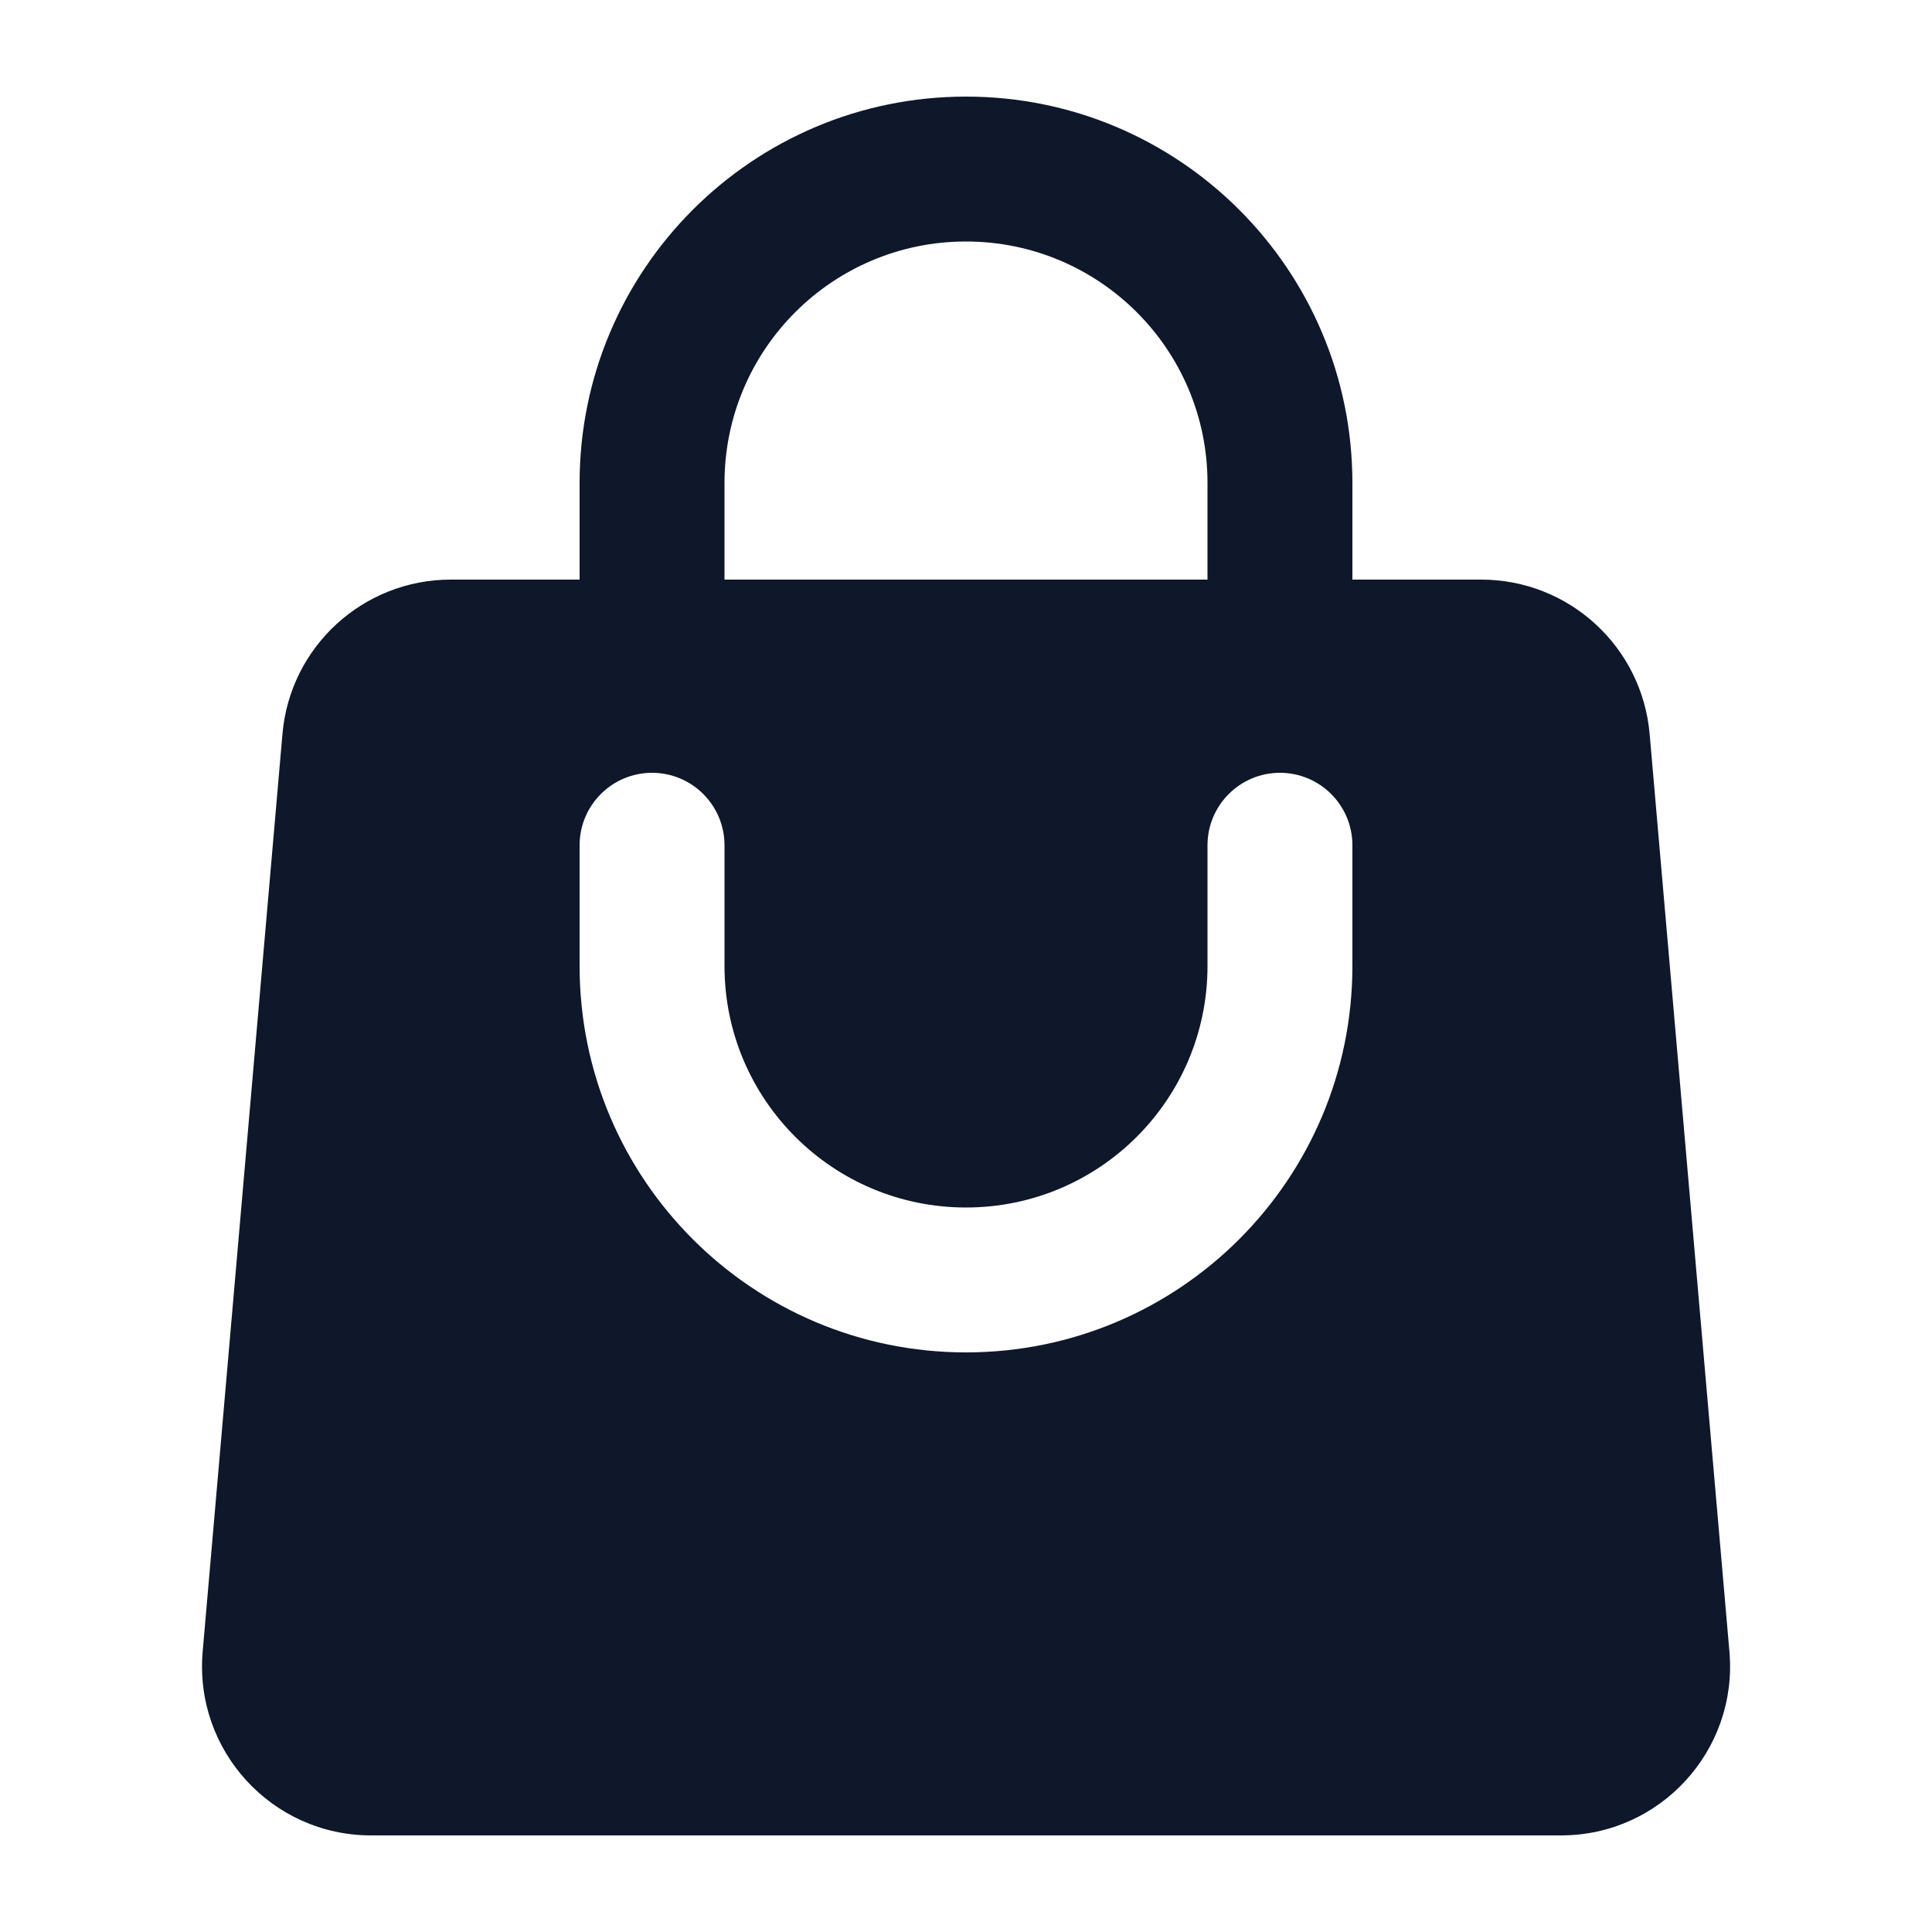 <svg width="20" height="20" viewBox="0 0 20 20" fill="none" xmlns="http://www.w3.org/2000/svg">
<path fill-rule="evenodd" clip-rule="evenodd" d="M6 5V6H4.667C3.759 6 3.002 6.694 2.924 7.598L2.098 17.098C2.009 18.121 2.815 19 3.841 19H16.16C17.186 19 17.992 18.121 17.903 17.098L17.077 7.598C16.998 6.694 16.241 6 15.333 6H14V5C14 2.791 12.209 1 10 1C7.791 1 6 2.791 6 5ZM10 2.5C8.619 2.5 7.5 3.619 7.5 5V6H12.5V5C12.5 3.619 11.381 2.5 10 2.5ZM7.5 10C7.5 11.381 8.619 12.5 10 12.5C11.381 12.5 12.5 11.381 12.5 10V8.75C12.5 8.336 12.836 8 13.25 8C13.664 8 14 8.336 14 8.75V10C14 12.209 12.209 14 10 14C7.791 14 6 12.209 6 10V8.75C6 8.336 6.336 8 6.75 8C7.164 8 7.5 8.336 7.5 8.75V10Z" fill="#0F172A"/>
</svg>
